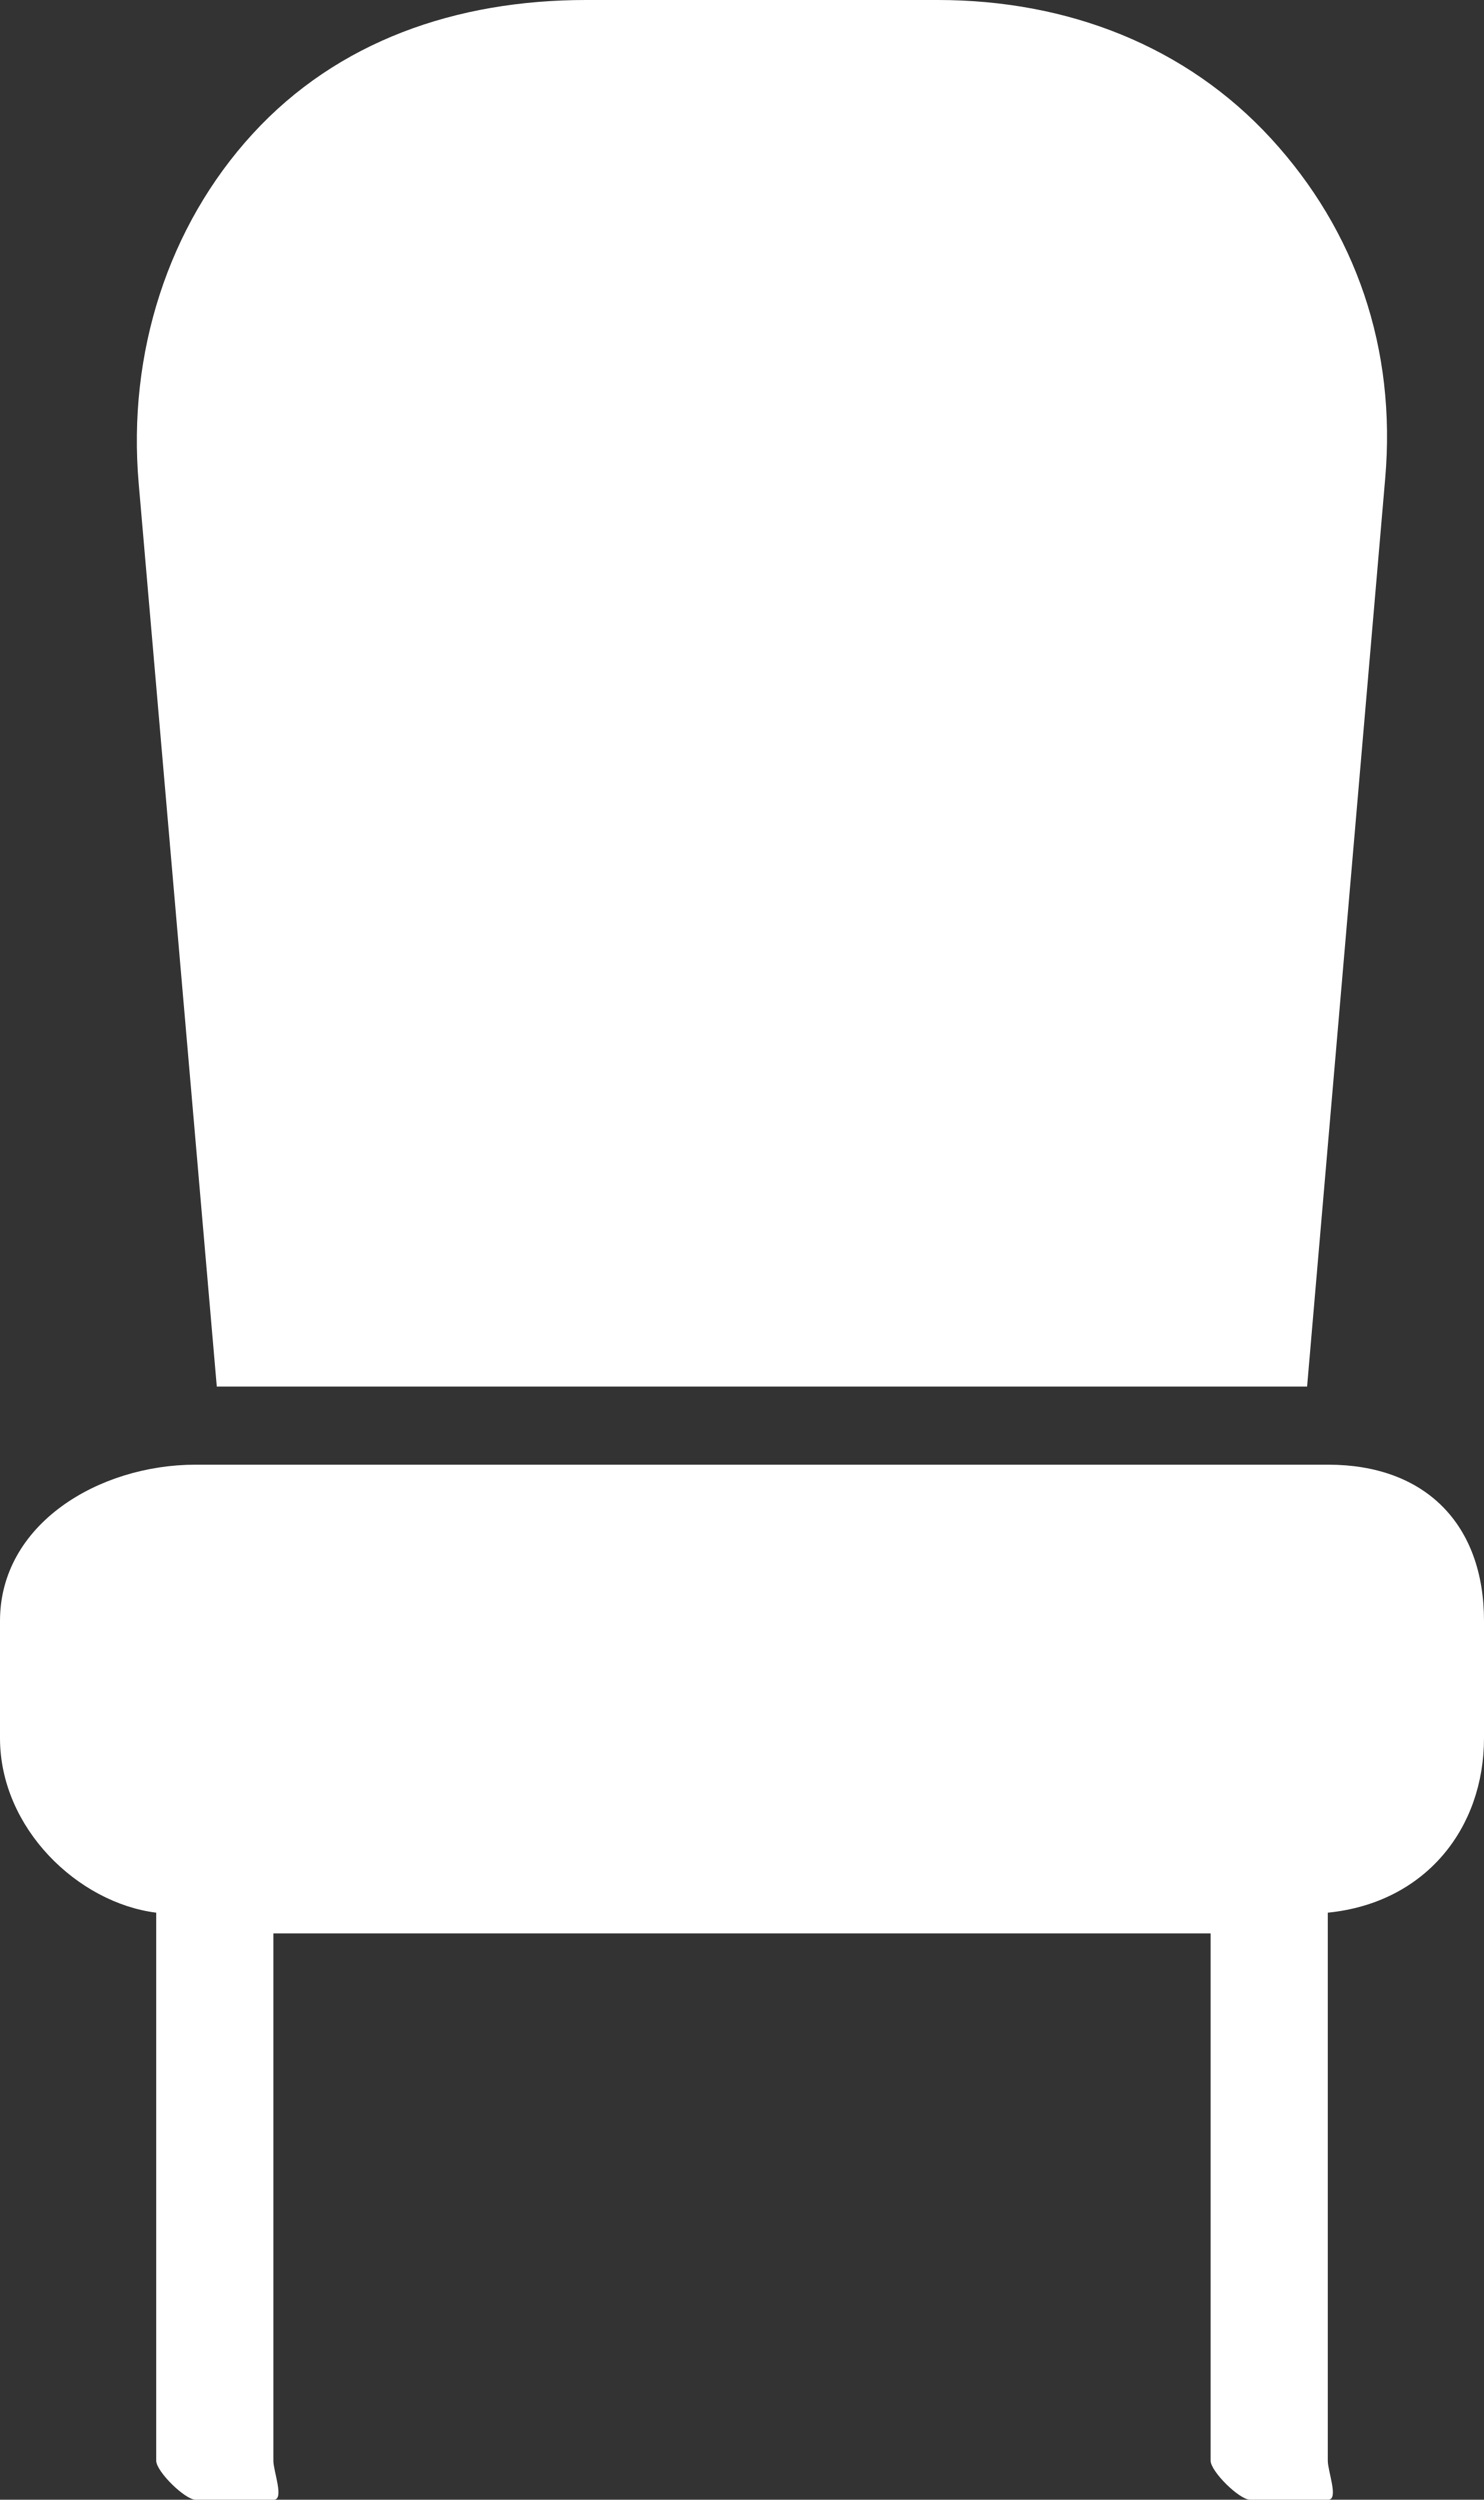 <svg id="Layer_1" data-name="Layer 1" xmlns="http://www.w3.org/2000/svg" viewBox="0 0 304 512"><rect x="0" y="0" width="304" height="512" fill="#333333" stroke="none"/><defs><style>.cls-1{fill:#fff;}</style></defs><path class="cls-1" d="M364.39,28.39C347,9.44,322.75,0,296.08,0h-72c-26.67,0-50.92,8.44-68.3,27.39S130.1,72.42,132.41,99l16,185H371.76l16-186C390.06,71.41,381.77,47.34,364.39,28.39Z" transform="translate(-104)"/><path class="cls-1" d="M376.08,300h-232C124.24,300,104,312.15,104,332v24c0,18.5,16,33.76,32,35.76V504c0,2.21,5.88,8,8.08,8h16c2.21,0-.08-5.79-.08-8V396H352V504c0,2.21,5.88,8,8.08,8h16c2.21,0-.08-5.79-.08-8V391.76c20-2,32-17.26,32-35.76V332C408,312.15,395.93,300,376.08,300Z" transform="translate(-104)"/></svg>